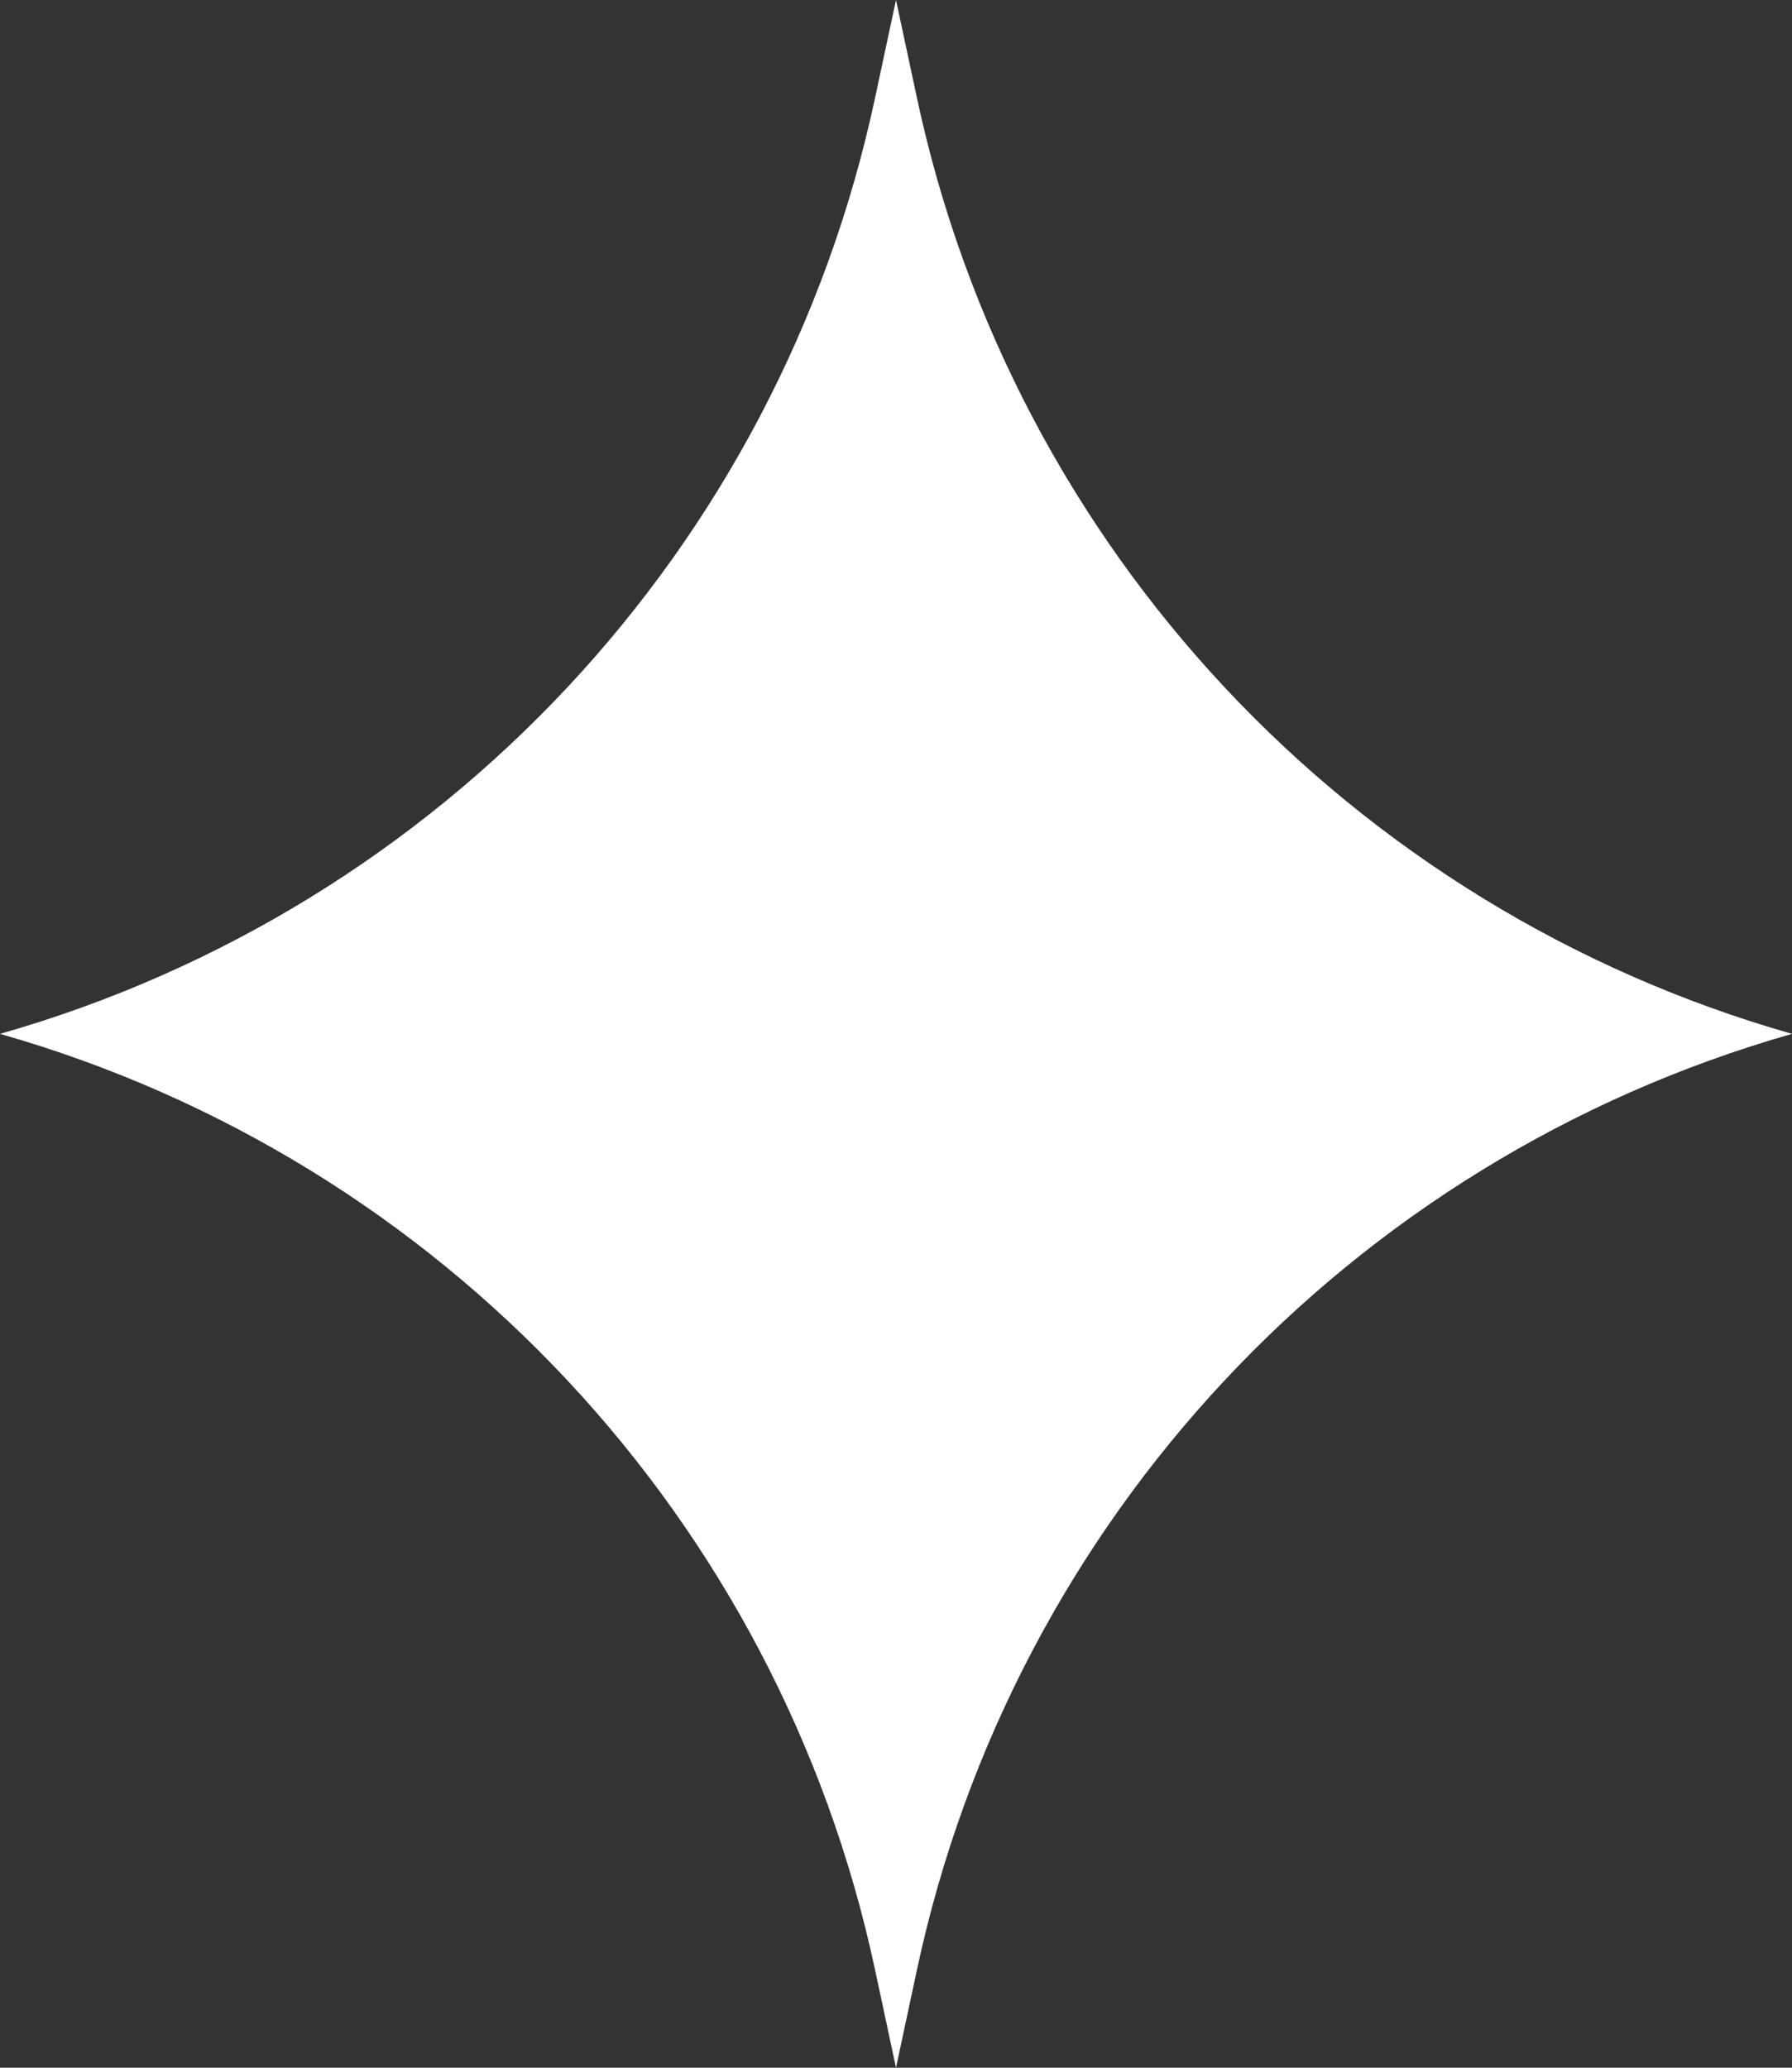 <?xml version="1.0" encoding="utf-8"?>
<svg xmlns="http://www.w3.org/2000/svg" fill="none" height="100%" overflow="visible" preserveAspectRatio="none" style="display: block;" viewBox="0 0 13 15" width="100%">
<rect x="0" y="0" width="13" height="15" fill="#333333" stroke="none"/>
<path d="M6.5 0L6.653 0.715C7.351 3.976 9.792 6.586 13 7.5C9.792 8.414 7.351 11.024 6.653 14.285L6.5 15L6.347 14.285C5.649 11.024 3.208 8.414 0 7.5C3.208 6.586 5.649 3.976 6.347 0.715L6.5 0Z" fill="white" id="Star 12"/>
</svg>